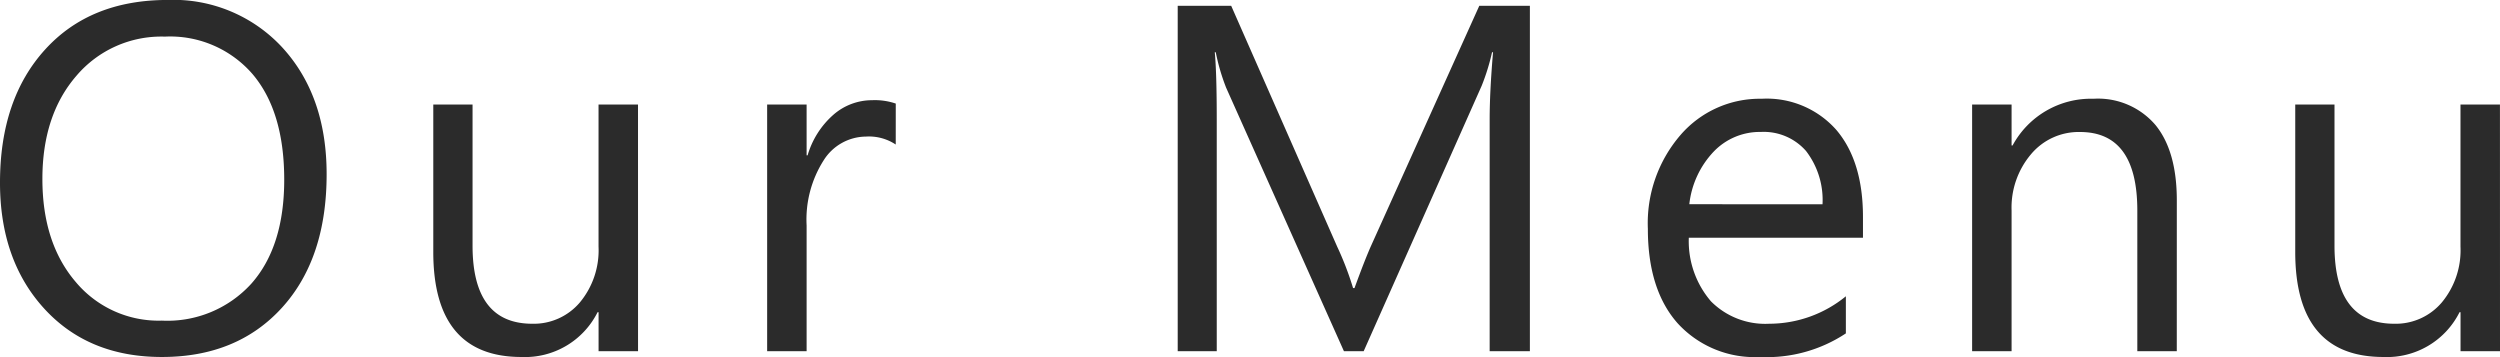 <svg xmlns="http://www.w3.org/2000/svg" width="253.384" height="36.182" viewBox="0 0 253.384 36.182">
  <path id="txt-OurMenu_" data-name="txt-OurMenu " d="M18.7.586q-7.446,0-11.926-4.907T2.295-17.09q0-8.447,4.565-13.477T19.287-35.6a15.021,15.021,0,0,1,11.682,4.883Q35.4-25.83,35.4-17.944q0,8.569-4.541,13.55T18.7.586Zm.293-32.471a11.287,11.287,0,0,0-8.96,3.979Q6.592-23.926,6.592-17.456T9.949-7.043A10.948,10.948,0,0,0,18.7-3.1a11.494,11.494,0,0,0,9.082-3.76q3.32-3.76,3.32-10.522,0-6.934-3.223-10.718A11.05,11.05,0,0,0,18.994-31.885ZM66.963,0h-4V-3.955h-.1A8.222,8.222,0,0,1,55.146.586q-8.936,0-8.936-10.645V-25H50.19v14.307q0,7.91,6.055,7.91a6.125,6.125,0,0,0,4.822-2.161A8.267,8.267,0,0,0,62.959-10.6V-25h4ZM93.081-20.947a4.9,4.9,0,0,0-3.027-.806,5.109,5.109,0,0,0-4.285,2.417,11.175,11.175,0,0,0-1.721,6.592V0h-4V-25h4v5.151h.1a8.73,8.73,0,0,1,2.612-4.114,5.957,5.957,0,0,1,3.931-1.477,6.537,6.537,0,0,1,2.393.342ZM157.354,0h-4.077V-23.486q0-2.783.342-6.812h-.1a21.776,21.776,0,0,1-1.05,3.394L140.508,0h-2L126.567-26.709a20.925,20.925,0,0,1-1.05-3.589h-.1q.2,2.1.2,6.86V0H121.66V-35.01h5.42L137.822-10.6a31.26,31.26,0,0,1,1.611,4.2h.146q1.05-2.881,1.685-4.3L152.227-35.01h5.127Zm33.76-11.5H173.462a9.351,9.351,0,0,0,2.246,6.445,7.743,7.743,0,0,0,5.908,2.271,12.284,12.284,0,0,0,7.764-2.783v3.76A14.51,14.51,0,0,1,180.664.586a10.566,10.566,0,0,1-8.325-3.406q-3.027-3.406-3.027-9.583a13.67,13.67,0,0,1,3.308-9.509,10.607,10.607,0,0,1,8.215-3.674,9.4,9.4,0,0,1,7.593,3.174q2.686,3.174,2.686,8.813Zm-4.1-3.394a8.146,8.146,0,0,0-1.672-5.4,5.7,5.7,0,0,0-4.578-1.929,6.468,6.468,0,0,0-4.81,2.026,9.2,9.2,0,0,0-2.441,5.3ZM222.92,0h-4V-14.258q0-7.959-5.811-7.959a6.3,6.3,0,0,0-4.968,2.258,8.37,8.37,0,0,0-1.965,5.7V0h-4V-25h4v4.15h.1a9.023,9.023,0,0,1,8.2-4.736,7.648,7.648,0,0,1,6.274,2.649q2.173,2.649,2.173,7.654Zm32.759,0h-4V-3.955h-.1A8.222,8.222,0,0,1,243.862.586q-8.936,0-8.936-10.645V-25h3.979v14.307q0,7.91,6.055,7.91a6.125,6.125,0,0,0,4.822-2.161,8.267,8.267,0,0,0,1.892-5.652V-25h4Z" transform="matrix(1, 0, 0, 1, -2.295, 35.596)" fill="#2b2b2b"/>
</svg>
